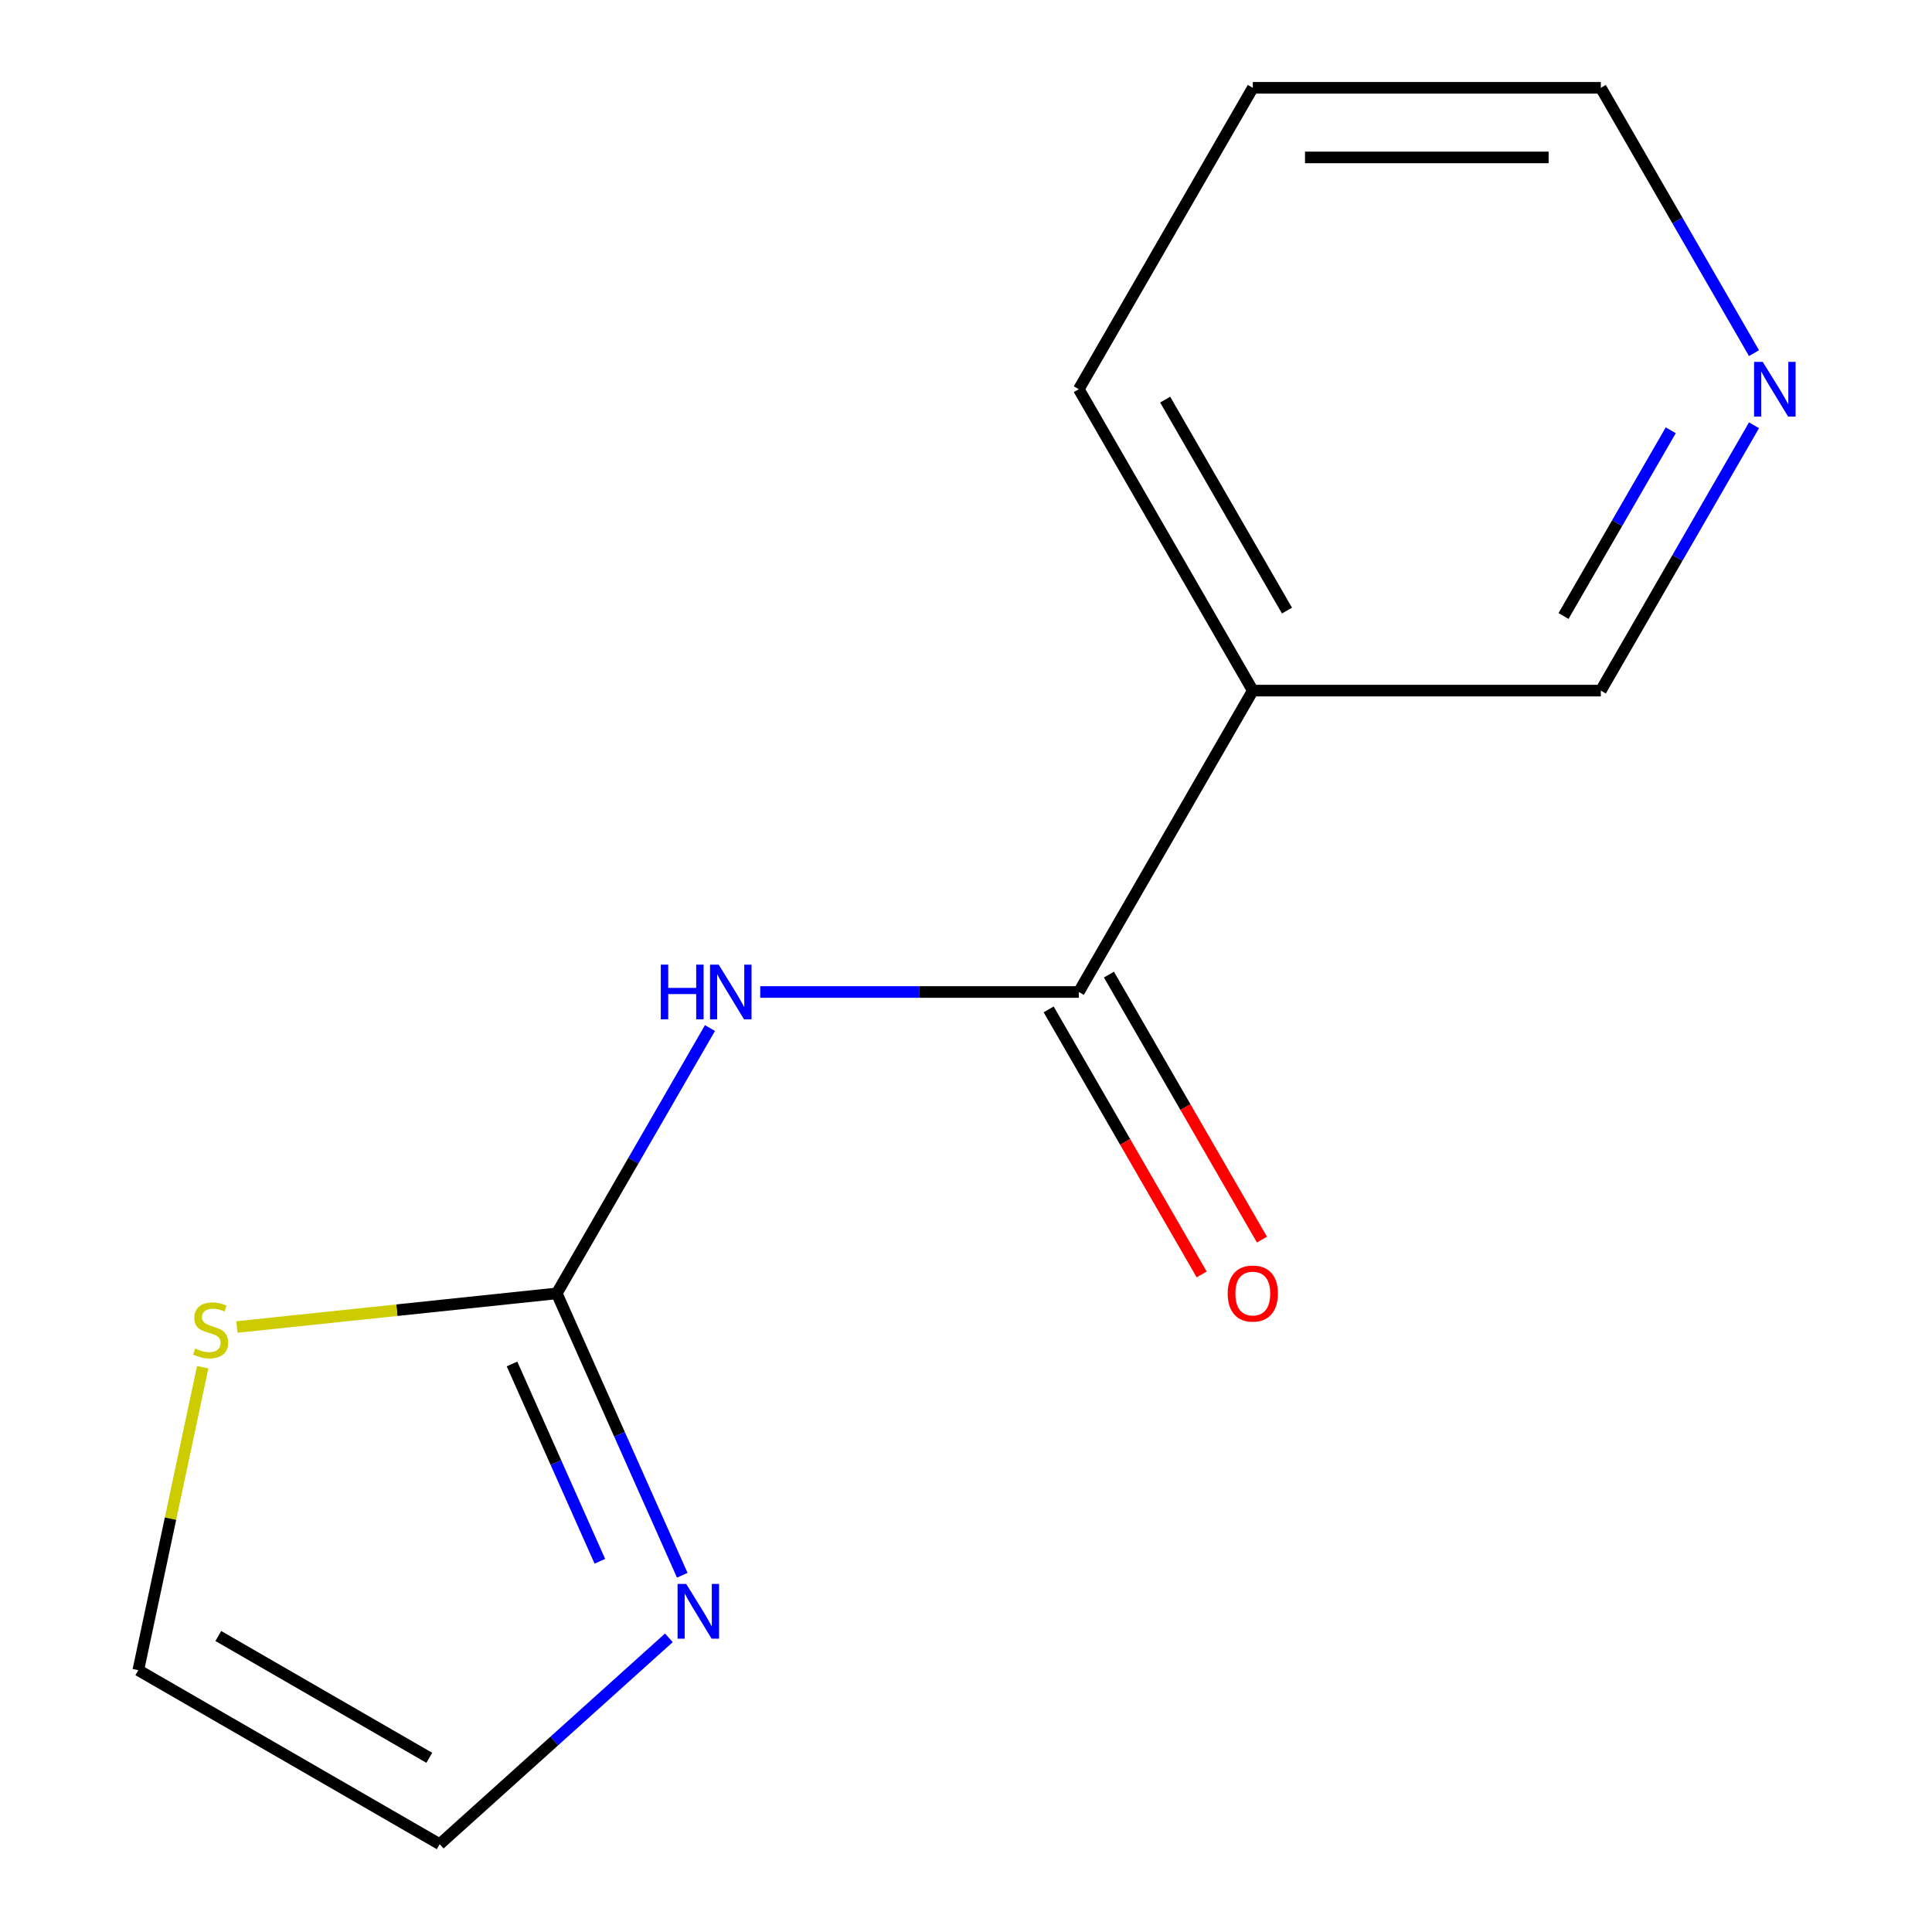 <?xml version='1.0' encoding='iso-8859-1'?>
<svg version='1.1' baseProfile='full'
              xmlns='http://www.w3.org/2000/svg'
                      xmlns:rdkit='http://www.rdkit.org/xml'
                      xmlns:xlink='http://www.w3.org/1999/xlink'
                  xml:space='preserve'
width='1000px' height='1000px' viewBox='0 0 1000 1000'>
<!-- END OF HEADER -->
<rect style='opacity:1.0;fill:#FFFFFF;stroke:none' width='1000' height='1000' x='0' y='0'> </rect>
<path class='bond-0' d='M 367.476,532.117 L 327.83,600.785' style='fill:none;fill-rule:evenodd;stroke:#0000FF;stroke-width:6px;stroke-linecap:butt;stroke-linejoin:miter;stroke-opacity:1' />
<path class='bond-0' d='M 327.83,600.785 L 288.184,669.453' style='fill:none;fill-rule:evenodd;stroke:#000000;stroke-width:6px;stroke-linecap:butt;stroke-linejoin:miter;stroke-opacity:1' />
<path class='bond-1' d='M 393.494,513.454 L 475.939,513.454' style='fill:none;fill-rule:evenodd;stroke:#0000FF;stroke-width:6px;stroke-linecap:butt;stroke-linejoin:miter;stroke-opacity:1' />
<path class='bond-1' d='M 475.939,513.454 L 558.384,513.454' style='fill:none;fill-rule:evenodd;stroke:#000000;stroke-width:6px;stroke-linecap:butt;stroke-linejoin:miter;stroke-opacity:1' />
<path class='bond-2' d='M 288.184,669.453 L 320.663,742.402' style='fill:none;fill-rule:evenodd;stroke:#000000;stroke-width:6px;stroke-linecap:butt;stroke-linejoin:miter;stroke-opacity:1' />
<path class='bond-2' d='M 320.663,742.402 L 353.142,815.35' style='fill:none;fill-rule:evenodd;stroke:#0000FF;stroke-width:6px;stroke-linecap:butt;stroke-linejoin:miter;stroke-opacity:1' />
<path class='bond-2' d='M 265.016,705.991 L 287.751,757.055' style='fill:none;fill-rule:evenodd;stroke:#000000;stroke-width:6px;stroke-linecap:butt;stroke-linejoin:miter;stroke-opacity:1' />
<path class='bond-2' d='M 287.751,757.055 L 310.486,808.119' style='fill:none;fill-rule:evenodd;stroke:#0000FF;stroke-width:6px;stroke-linecap:butt;stroke-linejoin:miter;stroke-opacity:1' />
<path class='bond-4' d='M 288.184,669.453 L 205.403,678.154' style='fill:none;fill-rule:evenodd;stroke:#000000;stroke-width:6px;stroke-linecap:butt;stroke-linejoin:miter;stroke-opacity:1' />
<path class='bond-4' d='M 205.403,678.154 L 122.622,686.855' style='fill:none;fill-rule:evenodd;stroke:#CCCC00;stroke-width:6px;stroke-linecap:butt;stroke-linejoin:miter;stroke-opacity:1' />
<path class='bond-3' d='M 558.384,513.454 L 648.45,357.454' style='fill:none;fill-rule:evenodd;stroke:#000000;stroke-width:6px;stroke-linecap:butt;stroke-linejoin:miter;stroke-opacity:1' />
<path class='bond-6' d='M 542.784,522.46 L 582.383,591.048' style='fill:none;fill-rule:evenodd;stroke:#000000;stroke-width:6px;stroke-linecap:butt;stroke-linejoin:miter;stroke-opacity:1' />
<path class='bond-6' d='M 582.383,591.048 L 621.983,659.637' style='fill:none;fill-rule:evenodd;stroke:#FF0000;stroke-width:6px;stroke-linecap:butt;stroke-linejoin:miter;stroke-opacity:1' />
<path class='bond-6' d='M 573.984,504.447 L 613.583,573.035' style='fill:none;fill-rule:evenodd;stroke:#000000;stroke-width:6px;stroke-linecap:butt;stroke-linejoin:miter;stroke-opacity:1' />
<path class='bond-6' d='M 613.583,573.035 L 653.183,641.623' style='fill:none;fill-rule:evenodd;stroke:#FF0000;stroke-width:6px;stroke-linecap:butt;stroke-linejoin:miter;stroke-opacity:1' />
<path class='bond-5' d='M 346.208,847.738 L 286.897,901.142' style='fill:none;fill-rule:evenodd;stroke:#0000FF;stroke-width:6px;stroke-linecap:butt;stroke-linejoin:miter;stroke-opacity:1' />
<path class='bond-5' d='M 286.897,901.142 L 227.586,954.545' style='fill:none;fill-rule:evenodd;stroke:#000000;stroke-width:6px;stroke-linecap:butt;stroke-linejoin:miter;stroke-opacity:1' />
<path class='bond-9' d='M 648.45,357.454 L 828.583,357.454' style='fill:none;fill-rule:evenodd;stroke:#000000;stroke-width:6px;stroke-linecap:butt;stroke-linejoin:miter;stroke-opacity:1' />
<path class='bond-10' d='M 648.45,357.454 L 558.384,201.454' style='fill:none;fill-rule:evenodd;stroke:#000000;stroke-width:6px;stroke-linecap:butt;stroke-linejoin:miter;stroke-opacity:1' />
<path class='bond-10' d='M 666.14,316.041 L 603.094,206.841' style='fill:none;fill-rule:evenodd;stroke:#000000;stroke-width:6px;stroke-linecap:butt;stroke-linejoin:miter;stroke-opacity:1' />
<path class='bond-7' d='M 104.918,707.666 L 88.252,786.072' style='fill:none;fill-rule:evenodd;stroke:#CCCC00;stroke-width:6px;stroke-linecap:butt;stroke-linejoin:miter;stroke-opacity:1' />
<path class='bond-7' d='M 88.252,786.072 L 71.587,864.479' style='fill:none;fill-rule:evenodd;stroke:#000000;stroke-width:6px;stroke-linecap:butt;stroke-linejoin:miter;stroke-opacity:1' />
<path class='bond-13' d='M 227.586,954.545 L 71.587,864.479' style='fill:none;fill-rule:evenodd;stroke:#000000;stroke-width:6px;stroke-linecap:butt;stroke-linejoin:miter;stroke-opacity:1' />
<path class='bond-13' d='M 222.2,909.836 L 113,846.789' style='fill:none;fill-rule:evenodd;stroke:#000000;stroke-width:6px;stroke-linecap:butt;stroke-linejoin:miter;stroke-opacity:1' />
<path class='bond-8' d='M 907.875,220.118 L 868.229,288.786' style='fill:none;fill-rule:evenodd;stroke:#0000FF;stroke-width:6px;stroke-linecap:butt;stroke-linejoin:miter;stroke-opacity:1' />
<path class='bond-8' d='M 868.229,288.786 L 828.583,357.454' style='fill:none;fill-rule:evenodd;stroke:#000000;stroke-width:6px;stroke-linecap:butt;stroke-linejoin:miter;stroke-opacity:1' />
<path class='bond-8' d='M 864.781,222.705 L 837.029,270.772' style='fill:none;fill-rule:evenodd;stroke:#0000FF;stroke-width:6px;stroke-linecap:butt;stroke-linejoin:miter;stroke-opacity:1' />
<path class='bond-8' d='M 837.029,270.772 L 809.277,318.84' style='fill:none;fill-rule:evenodd;stroke:#000000;stroke-width:6px;stroke-linecap:butt;stroke-linejoin:miter;stroke-opacity:1' />
<path class='bond-14' d='M 907.875,182.791 L 868.229,114.123' style='fill:none;fill-rule:evenodd;stroke:#0000FF;stroke-width:6px;stroke-linecap:butt;stroke-linejoin:miter;stroke-opacity:1' />
<path class='bond-14' d='M 868.229,114.123 L 828.583,45.455' style='fill:none;fill-rule:evenodd;stroke:#000000;stroke-width:6px;stroke-linecap:butt;stroke-linejoin:miter;stroke-opacity:1' />
<path class='bond-12' d='M 558.384,201.454 L 648.45,45.455' style='fill:none;fill-rule:evenodd;stroke:#000000;stroke-width:6px;stroke-linecap:butt;stroke-linejoin:miter;stroke-opacity:1' />
<path class='bond-11' d='M 828.583,45.455 L 648.45,45.455' style='fill:none;fill-rule:evenodd;stroke:#000000;stroke-width:6px;stroke-linecap:butt;stroke-linejoin:miter;stroke-opacity:1' />
<path class='bond-11' d='M 801.563,81.481 L 675.47,81.481' style='fill:none;fill-rule:evenodd;stroke:#000000;stroke-width:6px;stroke-linecap:butt;stroke-linejoin:miter;stroke-opacity:1' />
<path  class='atom-0' d='M 342.031 499.294
L 345.871 499.294
L 345.871 511.334
L 360.351 511.334
L 360.351 499.294
L 364.191 499.294
L 364.191 527.614
L 360.351 527.614
L 360.351 514.534
L 345.871 514.534
L 345.871 527.614
L 342.031 527.614
L 342.031 499.294
' fill='#0000FF'/>
<path  class='atom-0' d='M 371.991 499.294
L 381.271 514.294
Q 382.191 515.774, 383.671 518.454
Q 385.151 521.134, 385.231 521.294
L 385.231 499.294
L 388.991 499.294
L 388.991 527.614
L 385.111 527.614
L 375.151 511.214
Q 373.991 509.294, 372.751 507.094
Q 371.551 504.894, 371.191 504.214
L 371.191 527.614
L 367.511 527.614
L 367.511 499.294
L 371.991 499.294
' fill='#0000FF'/>
<path  class='atom-3' d='M 355.191 819.853
L 364.471 834.853
Q 365.391 836.333, 366.871 839.013
Q 368.351 841.693, 368.431 841.853
L 368.431 819.853
L 372.191 819.853
L 372.191 848.173
L 368.311 848.173
L 358.351 831.773
Q 357.191 829.853, 355.951 827.653
Q 354.751 825.453, 354.391 824.773
L 354.391 848.173
L 350.711 848.173
L 350.711 819.853
L 355.191 819.853
' fill='#0000FF'/>
<path  class='atom-5' d='M 101.038 698.002
Q 101.358 698.122, 102.678 698.682
Q 103.998 699.242, 105.438 699.602
Q 106.918 699.922, 108.358 699.922
Q 111.038 699.922, 112.598 698.642
Q 114.158 697.322, 114.158 695.042
Q 114.158 693.482, 113.358 692.522
Q 112.598 691.562, 111.398 691.042
Q 110.198 690.522, 108.198 689.922
Q 105.678 689.162, 104.158 688.442
Q 102.678 687.722, 101.598 686.202
Q 100.558 684.682, 100.558 682.122
Q 100.558 678.562, 102.958 676.362
Q 105.398 674.162, 110.198 674.162
Q 113.478 674.162, 117.198 675.722
L 116.278 678.802
Q 112.878 677.402, 110.318 677.402
Q 107.558 677.402, 106.038 678.562
Q 104.518 679.682, 104.558 681.642
Q 104.558 683.162, 105.318 684.082
Q 106.118 685.002, 107.238 685.522
Q 108.398 686.042, 110.318 686.642
Q 112.878 687.442, 114.398 688.242
Q 115.918 689.042, 116.998 690.682
Q 118.118 692.282, 118.118 695.042
Q 118.118 698.962, 115.478 701.082
Q 112.878 703.162, 108.518 703.162
Q 105.998 703.162, 104.078 702.602
Q 102.198 702.082, 99.958 701.162
L 101.038 698.002
' fill='#CCCC00'/>
<path  class='atom-7' d='M 635.45 669.533
Q 635.45 662.733, 638.81 658.933
Q 642.17 655.133, 648.45 655.133
Q 654.73 655.133, 658.09 658.933
Q 661.45 662.733, 661.45 669.533
Q 661.45 676.413, 658.05 680.333
Q 654.65 684.213, 648.45 684.213
Q 642.21 684.213, 638.81 680.333
Q 635.45 676.453, 635.45 669.533
M 648.45 681.013
Q 652.77 681.013, 655.09 678.133
Q 657.45 675.213, 657.45 669.533
Q 657.45 663.973, 655.09 661.173
Q 652.77 658.333, 648.45 658.333
Q 644.13 658.333, 641.77 661.133
Q 639.45 663.933, 639.45 669.533
Q 639.45 675.253, 641.77 678.133
Q 644.13 681.013, 648.45 681.013
' fill='#FF0000'/>
<path  class='atom-9' d='M 912.39 187.294
L 921.67 202.294
Q 922.59 203.774, 924.07 206.454
Q 925.55 209.134, 925.63 209.294
L 925.63 187.294
L 929.39 187.294
L 929.39 215.614
L 925.51 215.614
L 915.55 199.214
Q 914.39 197.294, 913.15 195.094
Q 911.95 192.894, 911.59 192.214
L 911.59 215.614
L 907.91 215.614
L 907.91 187.294
L 912.39 187.294
' fill='#0000FF'/>
</svg>
